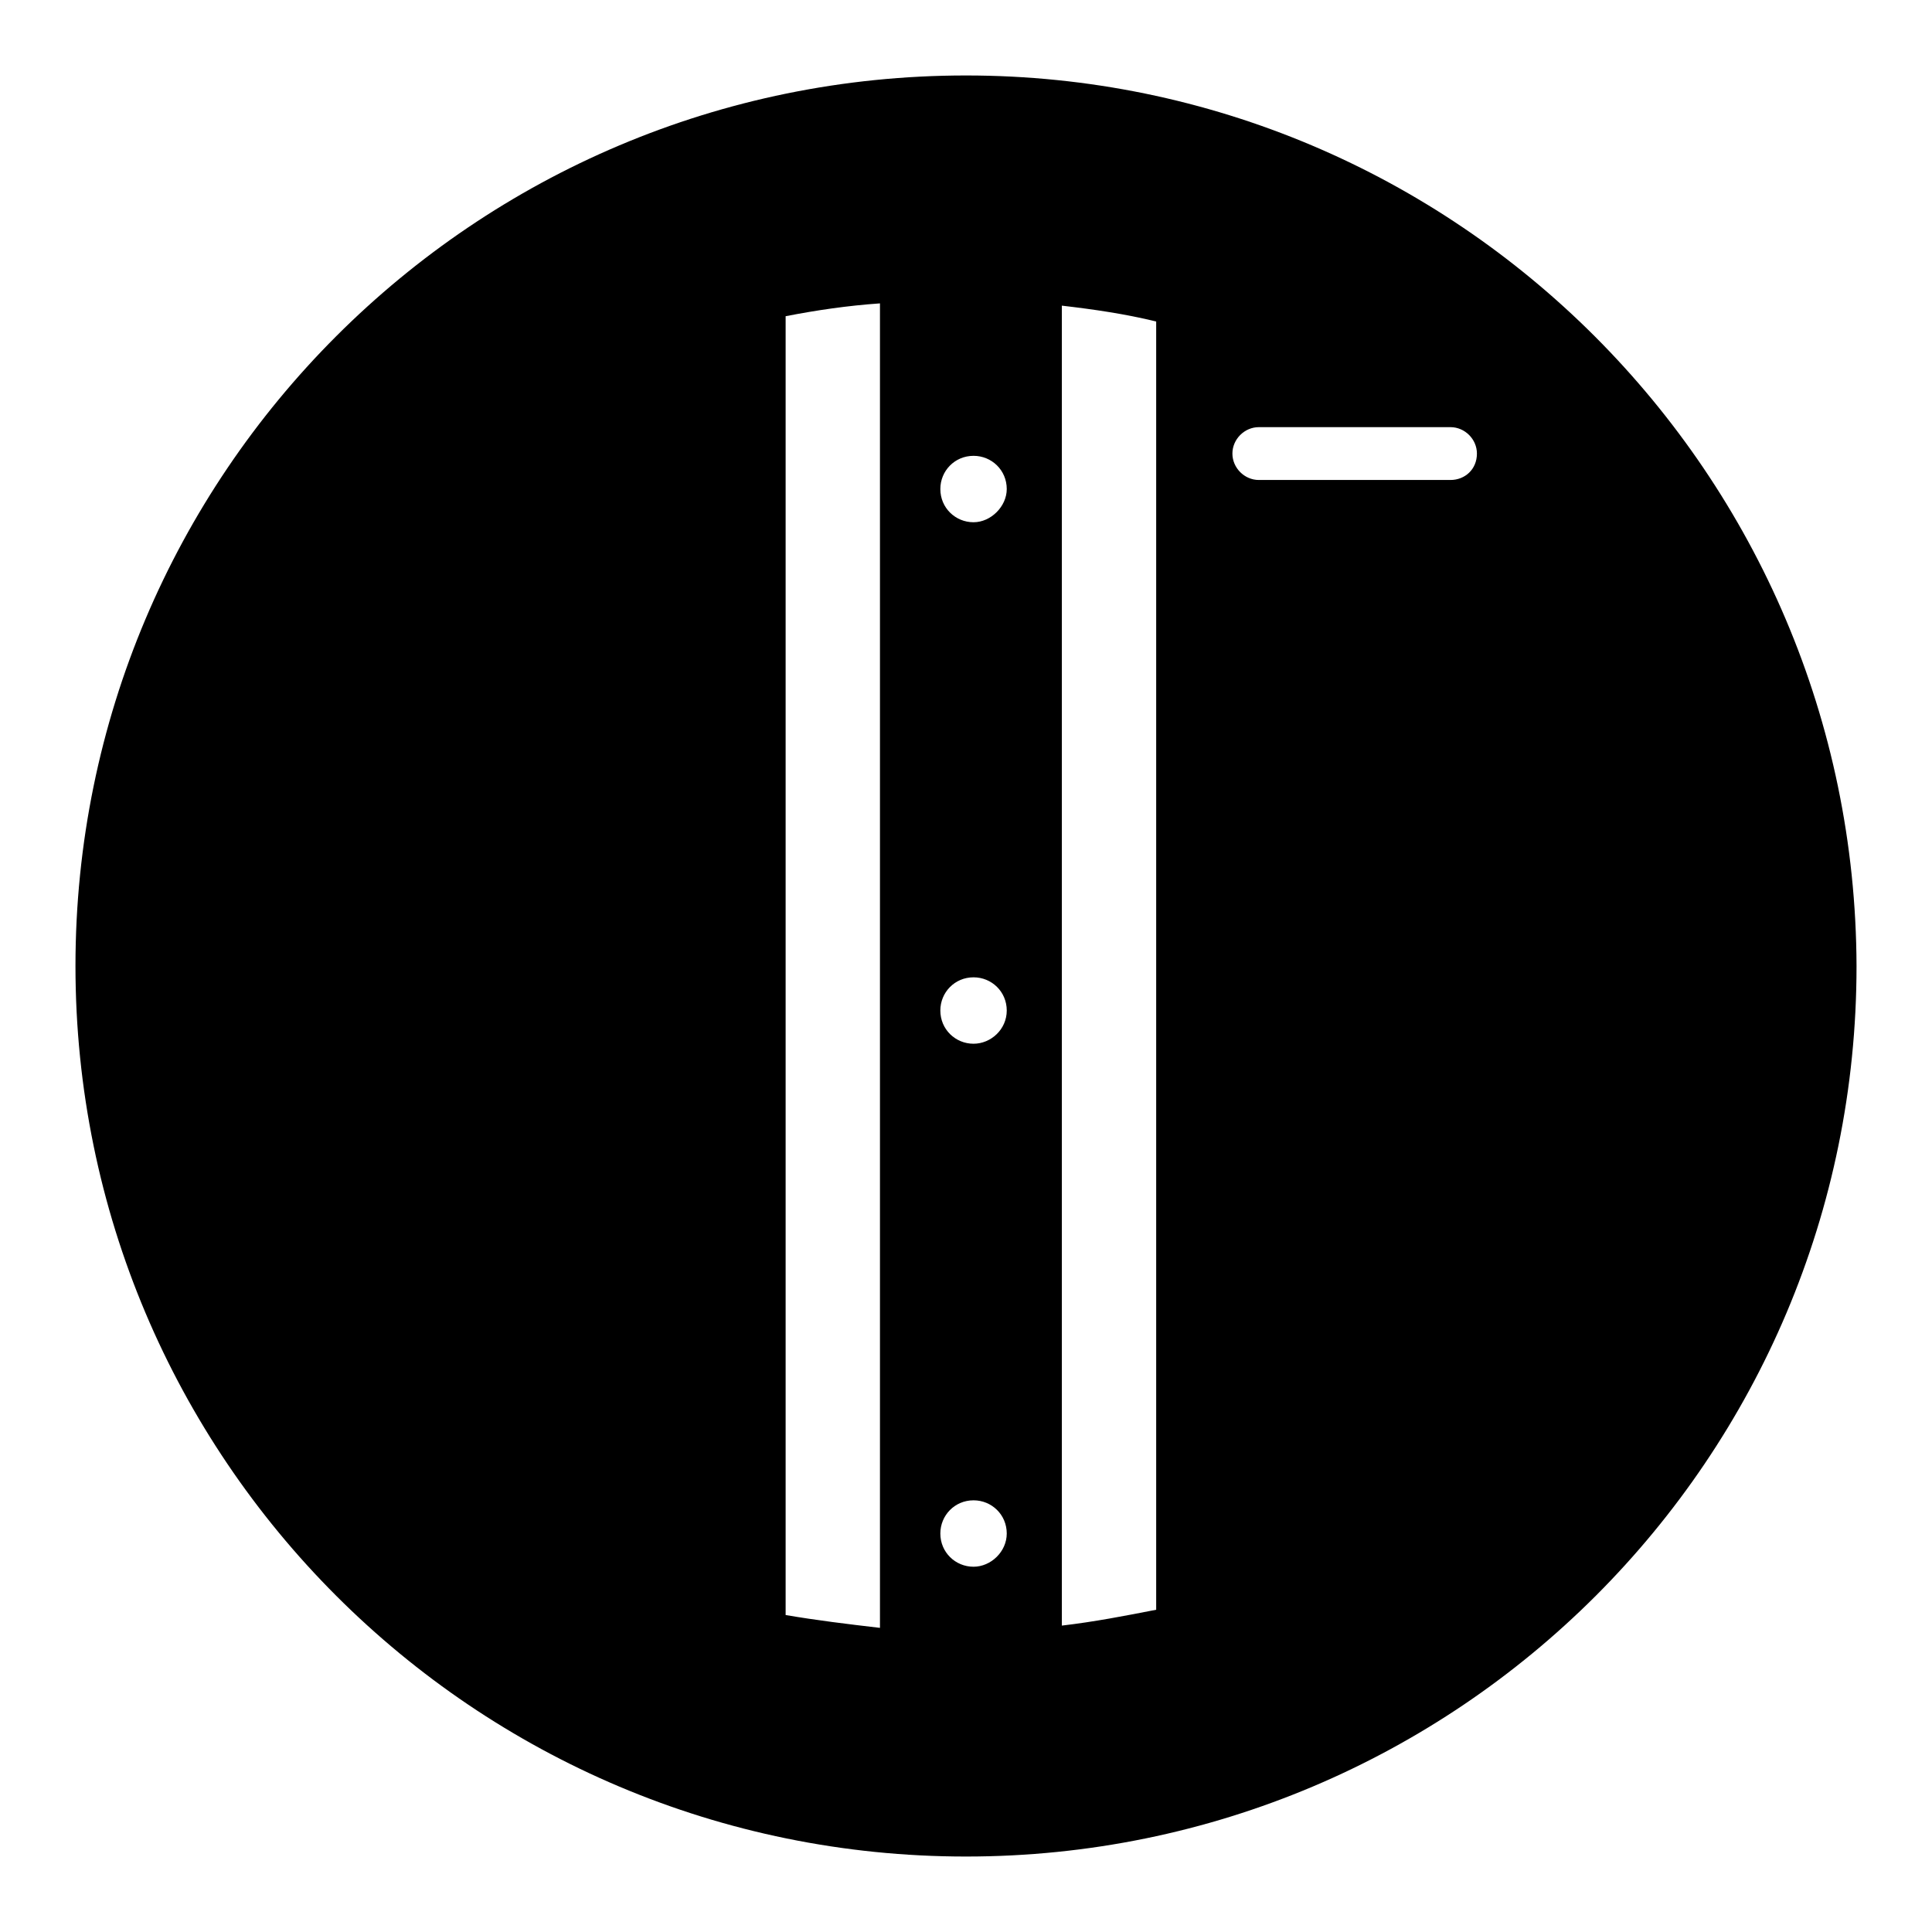 <?xml version="1.0" encoding="utf-8"?>
<!-- Svg Vector Icons : http://www.onlinewebfonts.com/icon -->
<!DOCTYPE svg PUBLIC "-//W3C//DTD SVG 1.1//EN" "http://www.w3.org/Graphics/SVG/1.1/DTD/svg11.dtd">
<svg version="1.1" xmlns="http://www.w3.org/2000/svg" xmlns:xlink="http://www.w3.org/1999/xlink" x="0px" y="0px" viewBox="0 0 256 256" enable-background="new 0 0 256 256" xml:space="preserve">
<g><g><path fill="#000000" d="M128,10C62.8,10,10,62.8,10,128c0,65.2,52.8,118,118,118c65.2,0,118-52.8,118-118C245.8,62.8,193,10,128,10z M116.6,215.7c-4.3-0.5-8.4-1-12.5-1.7V41.9c4.1-0.8,8.2-1.4,12.5-1.7V215.7z M129,207.6c-2.4,0-4.4-1.9-4.4-4.4c0-2.4,1.9-4.4,4.4-4.4c2.4,0,4.4,1.9,4.4,4.4C133.4,205.6,131.3,207.6,129,207.6z M129,138.3c-2.4,0-4.4-1.9-4.4-4.4c0-2.4,1.9-4.4,4.4-4.4c2.4,0,4.4,1.9,4.4,4.4C133.4,136.4,131.3,138.3,129,138.3z M129,69.2c-2.4,0-4.4-1.9-4.4-4.4c0-2.4,1.9-4.4,4.4-4.4c2.4,0,4.4,1.9,4.4,4.4C133.4,67.1,131.3,69.2,129,69.2z M153.2,213.3c-4.1,0.8-8.2,1.6-12.5,2.1V40.5c4.3,0.5,8.4,1.1,12.5,2.1V213.3z M192.2,63.6h-25.4c-1.9,0-3.5-1.6-3.5-3.5s1.6-3.5,3.5-3.5h25.4c1.9,0,3.5,1.6,3.5,3.5C195.7,62.2,194.1,63.6,192.2,63.6z"/></g></g>
</svg>